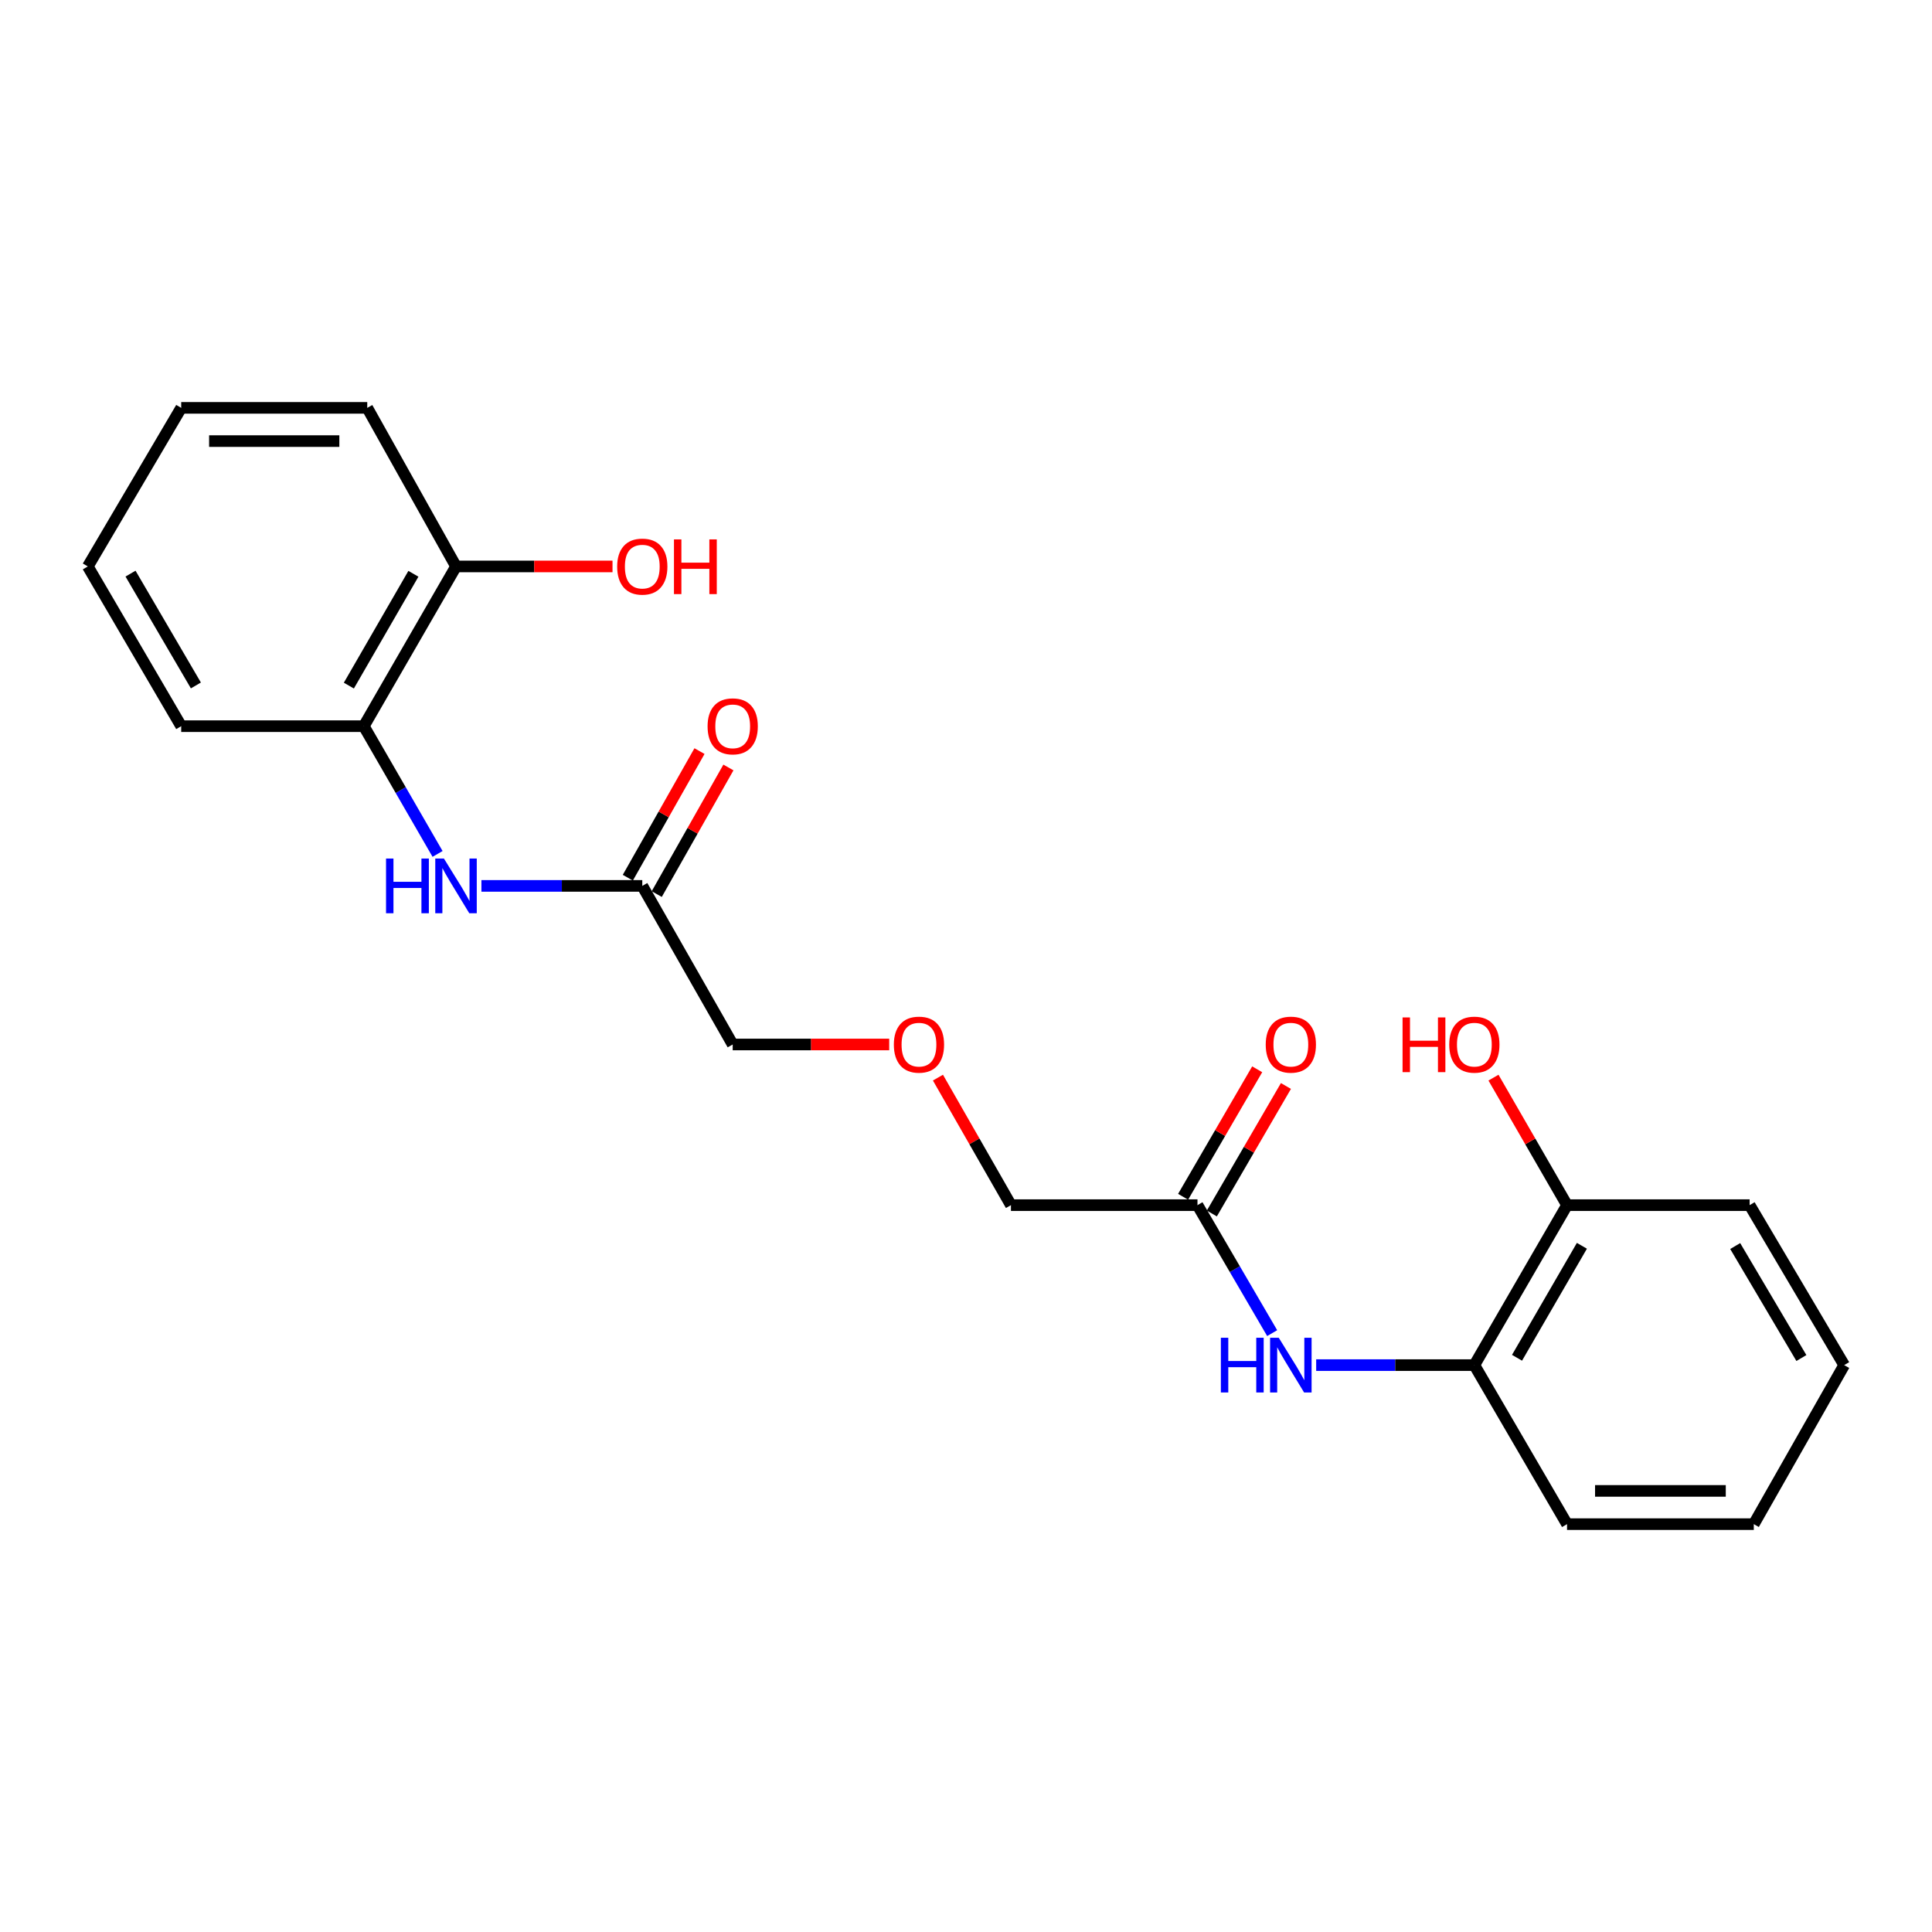 <?xml version='1.0' encoding='iso-8859-1'?>
<svg version='1.1' baseProfile='full'
              xmlns='http://www.w3.org/2000/svg'
                      xmlns:rdkit='http://www.rdkit.org/xml'
                      xmlns:xlink='http://www.w3.org/1999/xlink'
                  xml:space='preserve'
width='1000px' height='1000px' viewBox='0 0 1000 1000'>
<!-- END OF HEADER -->
<rect style='opacity:1.0;fill:#FFFFFF;stroke:none' width='1000' height='1000' x='0' y='0'> </rect>
<path class='bond-1' d='M 226.482,441.991 L 207.396,408.93' style='fill:none;fill-rule:evenodd;stroke:#0000FF;stroke-width:6px;stroke-linecap:butt;stroke-linejoin:miter;stroke-opacity:1' />
<path class='bond-1' d='M 207.396,408.93 L 188.31,375.869' style='fill:none;fill-rule:evenodd;stroke:#000000;stroke-width:6px;stroke-linecap:butt;stroke-linejoin:miter;stroke-opacity:1' />
<path class='bond-3' d='M 249.184,458.537 L 290.815,458.537' style='fill:none;fill-rule:evenodd;stroke:#0000FF;stroke-width:6px;stroke-linecap:butt;stroke-linejoin:miter;stroke-opacity:1' />
<path class='bond-3' d='M 290.815,458.537 L 332.446,458.537' style='fill:none;fill-rule:evenodd;stroke:#000000;stroke-width:6px;stroke-linecap:butt;stroke-linejoin:miter;stroke-opacity:1' />
<path class='bond-0' d='M 658.474,690.023 L 639.142,656.9' style='fill:none;fill-rule:evenodd;stroke:#0000FF;stroke-width:6px;stroke-linecap:butt;stroke-linejoin:miter;stroke-opacity:1' />
<path class='bond-0' d='M 639.142,656.9 L 619.811,623.778' style='fill:none;fill-rule:evenodd;stroke:#000000;stroke-width:6px;stroke-linecap:butt;stroke-linejoin:miter;stroke-opacity:1' />
<path class='bond-2' d='M 681.251,706.579 L 722.188,706.579' style='fill:none;fill-rule:evenodd;stroke:#0000FF;stroke-width:6px;stroke-linecap:butt;stroke-linejoin:miter;stroke-opacity:1' />
<path class='bond-2' d='M 722.188,706.579 L 763.125,706.579' style='fill:none;fill-rule:evenodd;stroke:#000000;stroke-width:6px;stroke-linecap:butt;stroke-linejoin:miter;stroke-opacity:1' />
<path class='bond-5' d='M 188.31,375.869 L 236.034,293.191' style='fill:none;fill-rule:evenodd;stroke:#000000;stroke-width:6px;stroke-linecap:butt;stroke-linejoin:miter;stroke-opacity:1' />
<path class='bond-5' d='M 180.568,354.866 L 213.975,296.992' style='fill:none;fill-rule:evenodd;stroke:#000000;stroke-width:6px;stroke-linecap:butt;stroke-linejoin:miter;stroke-opacity:1' />
<path class='bond-15' d='M 188.31,375.869 L 93.79,375.869' style='fill:none;fill-rule:evenodd;stroke:#000000;stroke-width:6px;stroke-linecap:butt;stroke-linejoin:miter;stroke-opacity:1' />
<path class='bond-6' d='M 763.125,706.579 L 811.097,623.778' style='fill:none;fill-rule:evenodd;stroke:#000000;stroke-width:6px;stroke-linecap:butt;stroke-linejoin:miter;stroke-opacity:1' />
<path class='bond-6' d='M 785.208,702.784 L 818.788,644.823' style='fill:none;fill-rule:evenodd;stroke:#000000;stroke-width:6px;stroke-linecap:butt;stroke-linejoin:miter;stroke-opacity:1' />
<path class='bond-14' d='M 763.125,706.579 L 811.097,788.894' style='fill:none;fill-rule:evenodd;stroke:#000000;stroke-width:6px;stroke-linecap:butt;stroke-linejoin:miter;stroke-opacity:1' />
<path class='bond-7' d='M 339.932,462.775 L 358.481,430.008' style='fill:none;fill-rule:evenodd;stroke:#000000;stroke-width:6px;stroke-linecap:butt;stroke-linejoin:miter;stroke-opacity:1' />
<path class='bond-7' d='M 358.481,430.008 L 377.029,397.241' style='fill:none;fill-rule:evenodd;stroke:#FF0000;stroke-width:6px;stroke-linecap:butt;stroke-linejoin:miter;stroke-opacity:1' />
<path class='bond-7' d='M 324.96,454.299 L 343.509,421.533' style='fill:none;fill-rule:evenodd;stroke:#000000;stroke-width:6px;stroke-linecap:butt;stroke-linejoin:miter;stroke-opacity:1' />
<path class='bond-7' d='M 343.509,421.533 L 362.057,388.766' style='fill:none;fill-rule:evenodd;stroke:#FF0000;stroke-width:6px;stroke-linecap:butt;stroke-linejoin:miter;stroke-opacity:1' />
<path class='bond-12' d='M 332.446,458.537 L 379.243,540.622' style='fill:none;fill-rule:evenodd;stroke:#000000;stroke-width:6px;stroke-linecap:butt;stroke-linejoin:miter;stroke-opacity:1' />
<path class='bond-4' d='M 619.811,623.778 L 523.264,623.778' style='fill:none;fill-rule:evenodd;stroke:#000000;stroke-width:6px;stroke-linecap:butt;stroke-linejoin:miter;stroke-opacity:1' />
<path class='bond-8' d='M 627.248,628.1 L 646.424,595.104' style='fill:none;fill-rule:evenodd;stroke:#000000;stroke-width:6px;stroke-linecap:butt;stroke-linejoin:miter;stroke-opacity:1' />
<path class='bond-8' d='M 646.424,595.104 L 665.599,562.109' style='fill:none;fill-rule:evenodd;stroke:#FF0000;stroke-width:6px;stroke-linecap:butt;stroke-linejoin:miter;stroke-opacity:1' />
<path class='bond-8' d='M 612.373,619.455 L 631.549,586.46' style='fill:none;fill-rule:evenodd;stroke:#000000;stroke-width:6px;stroke-linecap:butt;stroke-linejoin:miter;stroke-opacity:1' />
<path class='bond-8' d='M 631.549,586.46 L 650.724,553.464' style='fill:none;fill-rule:evenodd;stroke:#FF0000;stroke-width:6px;stroke-linecap:butt;stroke-linejoin:miter;stroke-opacity:1' />
<path class='bond-10' d='M 236.034,293.191 L 276.535,293.191' style='fill:none;fill-rule:evenodd;stroke:#000000;stroke-width:6px;stroke-linecap:butt;stroke-linejoin:miter;stroke-opacity:1' />
<path class='bond-10' d='M 276.535,293.191 L 317.036,293.191' style='fill:none;fill-rule:evenodd;stroke:#FF0000;stroke-width:6px;stroke-linecap:butt;stroke-linejoin:miter;stroke-opacity:1' />
<path class='bond-17' d='M 236.034,293.191 L 190.088,211.106' style='fill:none;fill-rule:evenodd;stroke:#000000;stroke-width:6px;stroke-linecap:butt;stroke-linejoin:miter;stroke-opacity:1' />
<path class='bond-11' d='M 811.097,623.778 L 792.061,590.78' style='fill:none;fill-rule:evenodd;stroke:#000000;stroke-width:6px;stroke-linecap:butt;stroke-linejoin:miter;stroke-opacity:1' />
<path class='bond-11' d='M 792.061,590.78 L 773.025,557.782' style='fill:none;fill-rule:evenodd;stroke:#FF0000;stroke-width:6px;stroke-linecap:butt;stroke-linejoin:miter;stroke-opacity:1' />
<path class='bond-16' d='M 811.097,623.778 L 905.608,623.778' style='fill:none;fill-rule:evenodd;stroke:#000000;stroke-width:6px;stroke-linecap:butt;stroke-linejoin:miter;stroke-opacity:1' />
<path class='bond-9' d='M 460.245,540.622 L 419.744,540.622' style='fill:none;fill-rule:evenodd;stroke:#FF0000;stroke-width:6px;stroke-linecap:butt;stroke-linejoin:miter;stroke-opacity:1' />
<path class='bond-9' d='M 419.744,540.622 L 379.243,540.622' style='fill:none;fill-rule:evenodd;stroke:#000000;stroke-width:6px;stroke-linecap:butt;stroke-linejoin:miter;stroke-opacity:1' />
<path class='bond-13' d='M 485.478,557.777 L 504.371,590.777' style='fill:none;fill-rule:evenodd;stroke:#FF0000;stroke-width:6px;stroke-linecap:butt;stroke-linejoin:miter;stroke-opacity:1' />
<path class='bond-13' d='M 504.371,590.777 L 523.264,623.778' style='fill:none;fill-rule:evenodd;stroke:#000000;stroke-width:6px;stroke-linecap:butt;stroke-linejoin:miter;stroke-opacity:1' />
<path class='bond-19' d='M 811.097,788.894 L 907.759,788.894' style='fill:none;fill-rule:evenodd;stroke:#000000;stroke-width:6px;stroke-linecap:butt;stroke-linejoin:miter;stroke-opacity:1' />
<path class='bond-19' d='M 825.597,771.689 L 893.259,771.689' style='fill:none;fill-rule:evenodd;stroke:#000000;stroke-width:6px;stroke-linecap:butt;stroke-linejoin:miter;stroke-opacity:1' />
<path class='bond-18' d='M 93.79,375.869 L 45.455,293.191' style='fill:none;fill-rule:evenodd;stroke:#000000;stroke-width:6px;stroke-linecap:butt;stroke-linejoin:miter;stroke-opacity:1' />
<path class='bond-18' d='M 101.392,354.784 L 67.558,296.91' style='fill:none;fill-rule:evenodd;stroke:#000000;stroke-width:6px;stroke-linecap:butt;stroke-linejoin:miter;stroke-opacity:1' />
<path class='bond-23' d='M 905.608,623.778 L 954.545,706.579' style='fill:none;fill-rule:evenodd;stroke:#000000;stroke-width:6px;stroke-linecap:butt;stroke-linejoin:miter;stroke-opacity:1' />
<path class='bond-23' d='M 898.137,644.951 L 932.394,702.913' style='fill:none;fill-rule:evenodd;stroke:#000000;stroke-width:6px;stroke-linecap:butt;stroke-linejoin:miter;stroke-opacity:1' />
<path class='bond-22' d='M 190.088,211.106 L 93.79,211.106' style='fill:none;fill-rule:evenodd;stroke:#000000;stroke-width:6px;stroke-linecap:butt;stroke-linejoin:miter;stroke-opacity:1' />
<path class='bond-22' d='M 175.643,228.311 L 108.235,228.311' style='fill:none;fill-rule:evenodd;stroke:#000000;stroke-width:6px;stroke-linecap:butt;stroke-linejoin:miter;stroke-opacity:1' />
<path class='bond-20' d='M 45.455,293.191 L 93.79,211.106' style='fill:none;fill-rule:evenodd;stroke:#000000;stroke-width:6px;stroke-linecap:butt;stroke-linejoin:miter;stroke-opacity:1' />
<path class='bond-21' d='M 907.759,788.894 L 954.545,706.579' style='fill:none;fill-rule:evenodd;stroke:#000000;stroke-width:6px;stroke-linecap:butt;stroke-linejoin:miter;stroke-opacity:1' />
<path  class='atom-0' d='M 199.814 444.377
L 203.654 444.377
L 203.654 456.417
L 218.134 456.417
L 218.134 444.377
L 221.974 444.377
L 221.974 472.697
L 218.134 472.697
L 218.134 459.617
L 203.654 459.617
L 203.654 472.697
L 199.814 472.697
L 199.814 444.377
' fill='#0000FF'/>
<path  class='atom-0' d='M 229.774 444.377
L 239.054 459.377
Q 239.974 460.857, 241.454 463.537
Q 242.934 466.217, 243.014 466.377
L 243.014 444.377
L 246.774 444.377
L 246.774 472.697
L 242.894 472.697
L 232.934 456.297
Q 231.774 454.377, 230.534 452.177
Q 229.334 449.977, 228.974 449.297
L 228.974 472.697
L 225.294 472.697
L 225.294 444.377
L 229.774 444.377
' fill='#0000FF'/>
<path  class='atom-1' d='M 631.917 692.419
L 635.757 692.419
L 635.757 704.459
L 650.237 704.459
L 650.237 692.419
L 654.077 692.419
L 654.077 720.739
L 650.237 720.739
L 650.237 707.659
L 635.757 707.659
L 635.757 720.739
L 631.917 720.739
L 631.917 692.419
' fill='#0000FF'/>
<path  class='atom-1' d='M 661.877 692.419
L 671.157 707.419
Q 672.077 708.899, 673.557 711.579
Q 675.037 714.259, 675.117 714.419
L 675.117 692.419
L 678.877 692.419
L 678.877 720.739
L 674.997 720.739
L 665.037 704.339
Q 663.877 702.419, 662.637 700.219
Q 661.437 698.019, 661.077 697.339
L 661.077 720.739
L 657.397 720.739
L 657.397 692.419
L 661.877 692.419
' fill='#0000FF'/>
<path  class='atom-8' d='M 366.243 375.949
Q 366.243 369.149, 369.603 365.349
Q 372.963 361.549, 379.243 361.549
Q 385.523 361.549, 388.883 365.349
Q 392.243 369.149, 392.243 375.949
Q 392.243 382.829, 388.843 386.749
Q 385.443 390.629, 379.243 390.629
Q 373.003 390.629, 369.603 386.749
Q 366.243 382.869, 366.243 375.949
M 379.243 387.429
Q 383.563 387.429, 385.883 384.549
Q 388.243 381.629, 388.243 375.949
Q 388.243 370.389, 385.883 367.589
Q 383.563 364.749, 379.243 364.749
Q 374.923 364.749, 372.563 367.549
Q 370.243 370.349, 370.243 375.949
Q 370.243 381.669, 372.563 384.549
Q 374.923 387.429, 379.243 387.429
' fill='#FF0000'/>
<path  class='atom-9' d='M 655.137 540.702
Q 655.137 533.902, 658.497 530.102
Q 661.857 526.302, 668.137 526.302
Q 674.417 526.302, 677.777 530.102
Q 681.137 533.902, 681.137 540.702
Q 681.137 547.582, 677.737 551.502
Q 674.337 555.382, 668.137 555.382
Q 661.897 555.382, 658.497 551.502
Q 655.137 547.622, 655.137 540.702
M 668.137 552.182
Q 672.457 552.182, 674.777 549.302
Q 677.137 546.382, 677.137 540.702
Q 677.137 535.142, 674.777 532.342
Q 672.457 529.502, 668.137 529.502
Q 663.817 529.502, 661.457 532.302
Q 659.137 535.102, 659.137 540.702
Q 659.137 546.422, 661.457 549.302
Q 663.817 552.182, 668.137 552.182
' fill='#FF0000'/>
<path  class='atom-10' d='M 462.655 540.702
Q 462.655 533.902, 466.015 530.102
Q 469.375 526.302, 475.655 526.302
Q 481.935 526.302, 485.295 530.102
Q 488.655 533.902, 488.655 540.702
Q 488.655 547.582, 485.255 551.502
Q 481.855 555.382, 475.655 555.382
Q 469.415 555.382, 466.015 551.502
Q 462.655 547.622, 462.655 540.702
M 475.655 552.182
Q 479.975 552.182, 482.295 549.302
Q 484.655 546.382, 484.655 540.702
Q 484.655 535.142, 482.295 532.342
Q 479.975 529.502, 475.655 529.502
Q 471.335 529.502, 468.975 532.302
Q 466.655 535.102, 466.655 540.702
Q 466.655 546.422, 468.975 549.302
Q 471.335 552.182, 475.655 552.182
' fill='#FF0000'/>
<path  class='atom-11' d='M 319.446 293.271
Q 319.446 286.471, 322.806 282.671
Q 326.166 278.871, 332.446 278.871
Q 338.726 278.871, 342.086 282.671
Q 345.446 286.471, 345.446 293.271
Q 345.446 300.151, 342.046 304.071
Q 338.646 307.951, 332.446 307.951
Q 326.206 307.951, 322.806 304.071
Q 319.446 300.191, 319.446 293.271
M 332.446 304.751
Q 336.766 304.751, 339.086 301.871
Q 341.446 298.951, 341.446 293.271
Q 341.446 287.711, 339.086 284.911
Q 336.766 282.071, 332.446 282.071
Q 328.126 282.071, 325.766 284.871
Q 323.446 287.671, 323.446 293.271
Q 323.446 298.991, 325.766 301.871
Q 328.126 304.751, 332.446 304.751
' fill='#FF0000'/>
<path  class='atom-11' d='M 348.846 279.191
L 352.686 279.191
L 352.686 291.231
L 367.166 291.231
L 367.166 279.191
L 371.006 279.191
L 371.006 307.511
L 367.166 307.511
L 367.166 294.431
L 352.686 294.431
L 352.686 307.511
L 348.846 307.511
L 348.846 279.191
' fill='#FF0000'/>
<path  class='atom-12' d='M 725.965 526.622
L 729.805 526.622
L 729.805 538.662
L 744.285 538.662
L 744.285 526.622
L 748.125 526.622
L 748.125 554.942
L 744.285 554.942
L 744.285 541.862
L 729.805 541.862
L 729.805 554.942
L 725.965 554.942
L 725.965 526.622
' fill='#FF0000'/>
<path  class='atom-12' d='M 750.125 540.702
Q 750.125 533.902, 753.485 530.102
Q 756.845 526.302, 763.125 526.302
Q 769.405 526.302, 772.765 530.102
Q 776.125 533.902, 776.125 540.702
Q 776.125 547.582, 772.725 551.502
Q 769.325 555.382, 763.125 555.382
Q 756.885 555.382, 753.485 551.502
Q 750.125 547.622, 750.125 540.702
M 763.125 552.182
Q 767.445 552.182, 769.765 549.302
Q 772.125 546.382, 772.125 540.702
Q 772.125 535.142, 769.765 532.342
Q 767.445 529.502, 763.125 529.502
Q 758.805 529.502, 756.445 532.302
Q 754.125 535.102, 754.125 540.702
Q 754.125 546.422, 756.445 549.302
Q 758.805 552.182, 763.125 552.182
' fill='#FF0000'/>
</svg>
